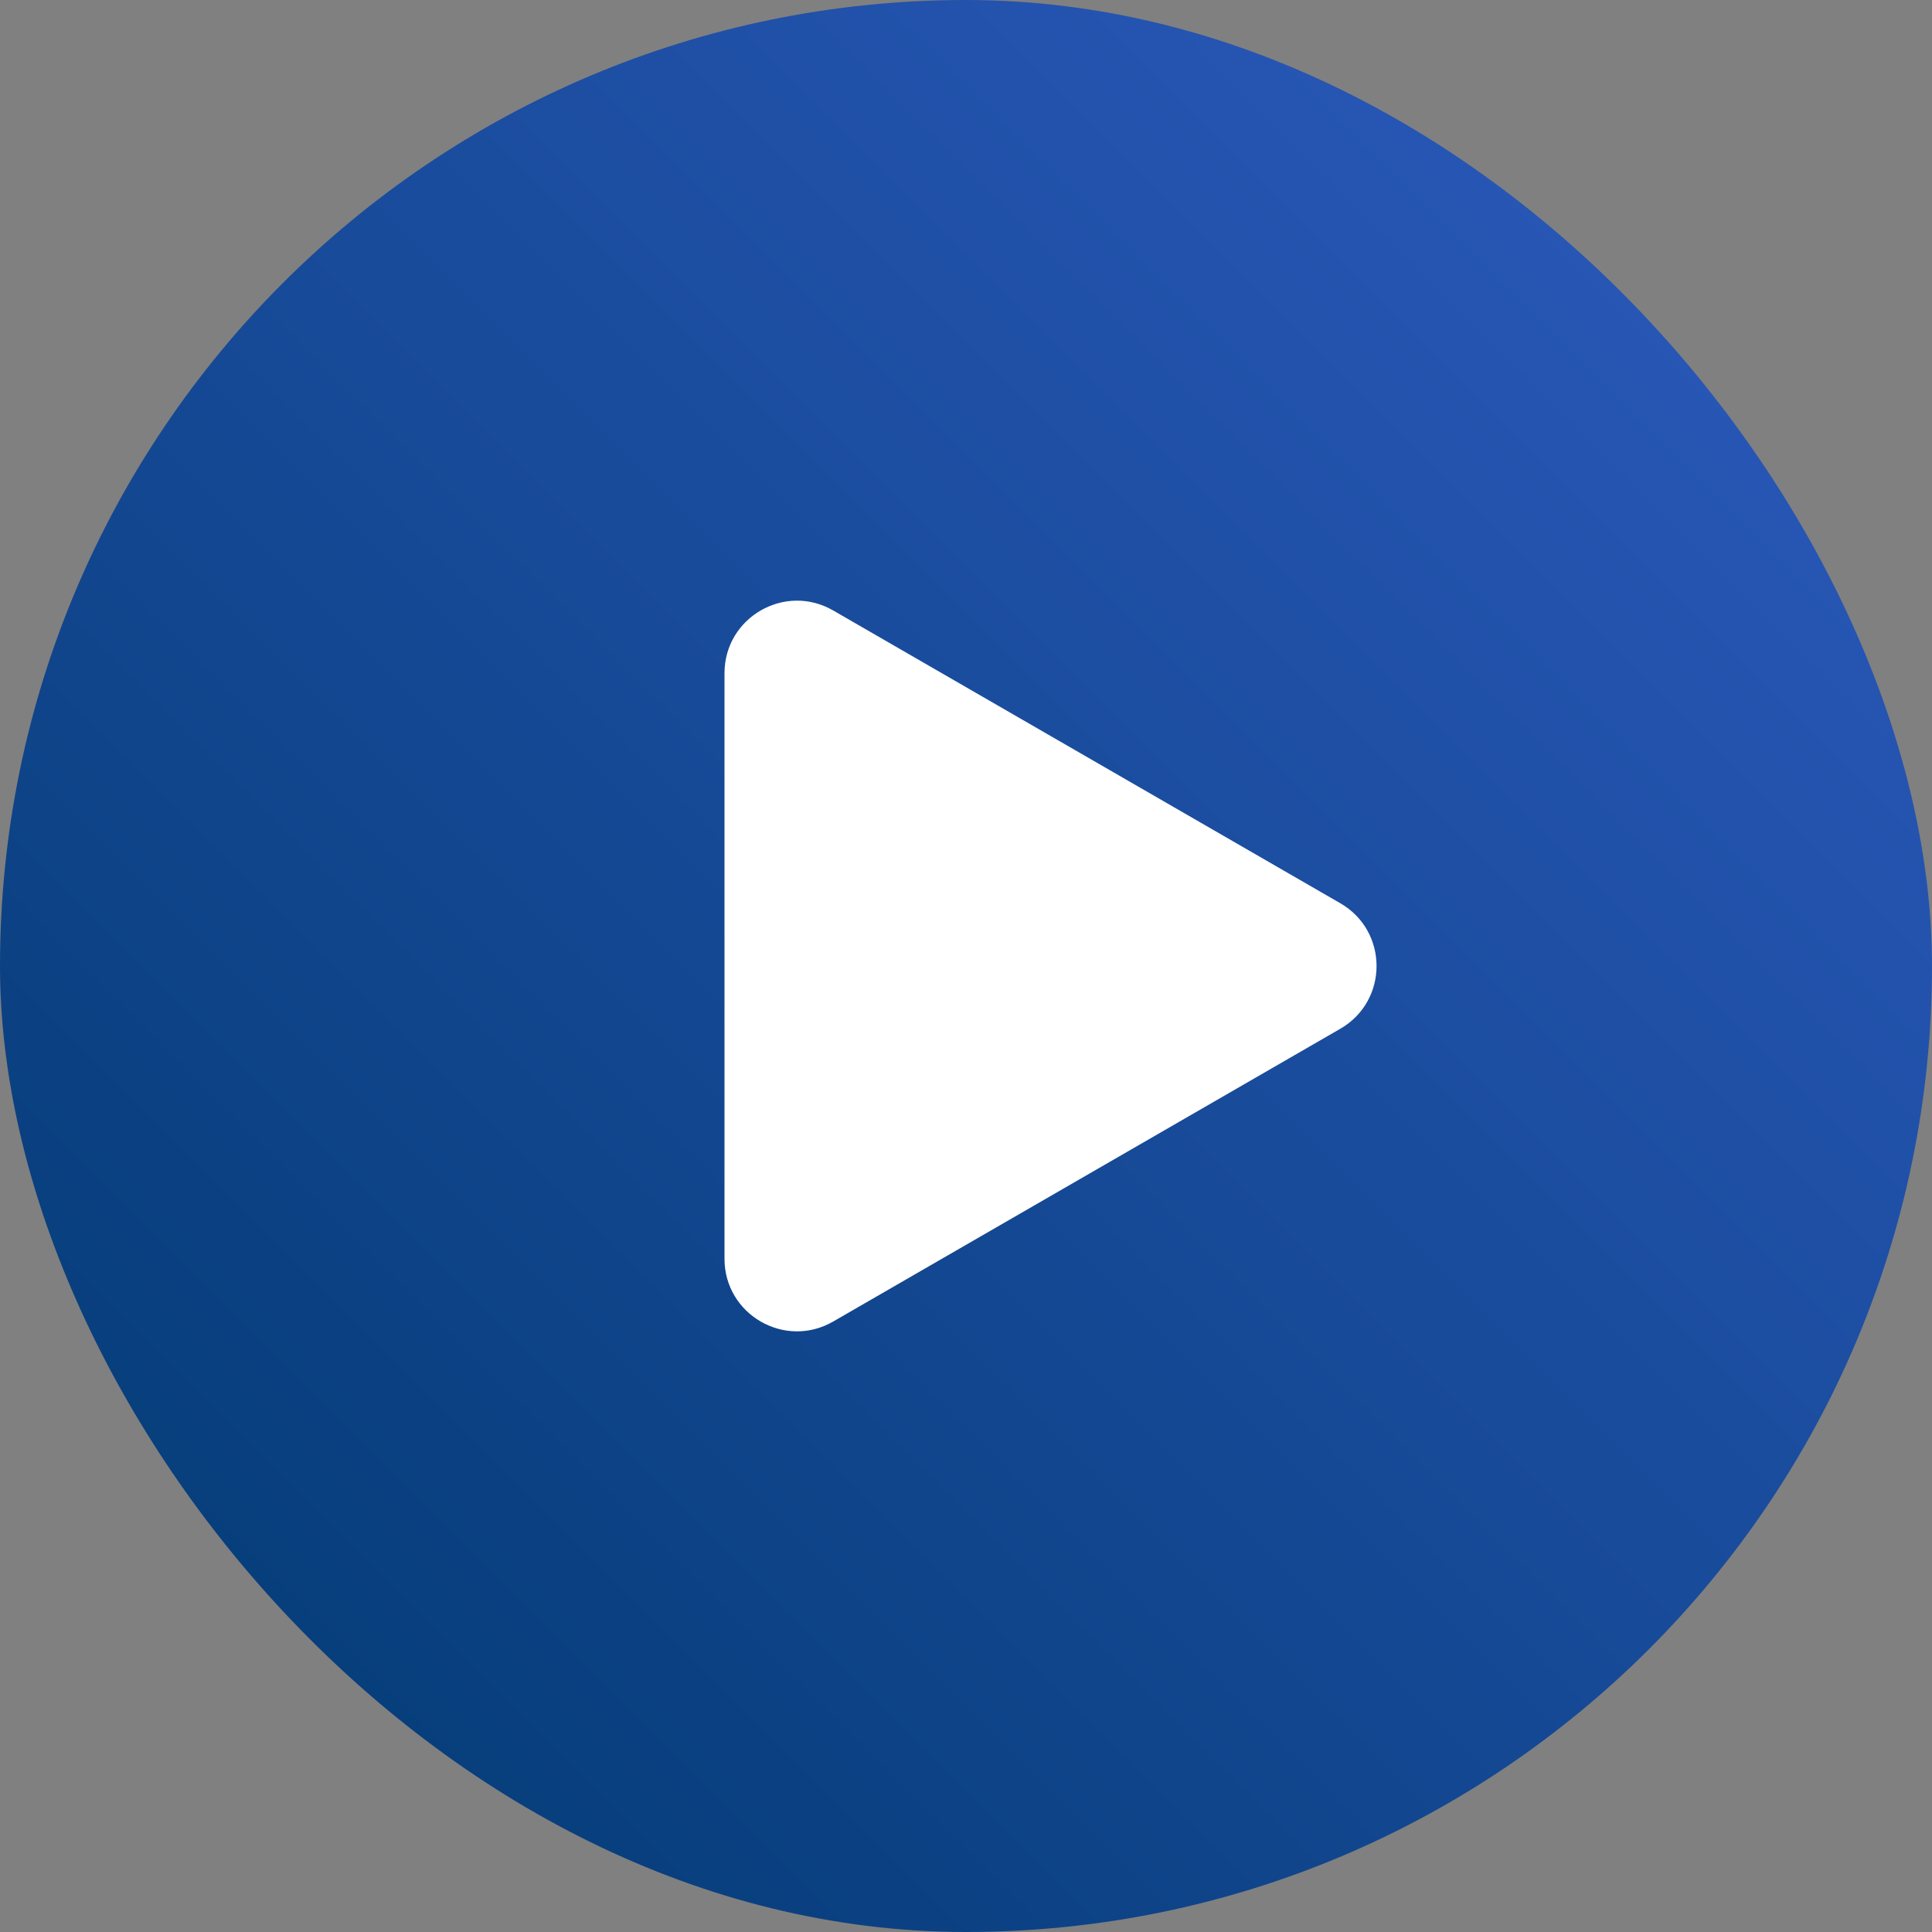 <svg width="80" height="80" viewBox="0 0 80 80" fill="none" xmlns="http://www.w3.org/2000/svg">
<rect x="0" y="0" width="80" height="80" fill="#808080" stroke="none"/>
<rect width="80" height="80" rx="40" fill="url(#paint0_linear_2098_7369)"/>
<path d="M55.5 37.402C57.5 38.557 57.5 41.443 55.5 42.598L34.5 54.722C32.5 55.877 30 54.434 30 52.124L30 27.876C30 25.566 32.5 24.123 34.5 25.278L55.5 37.402Z" fill="white"/>
<defs>
<linearGradient id="paint0_linear_2098_7369" x1="80" y1="0" x2="0" y2="80" gradientUnits="userSpaceOnUse">
<stop stop-color="#2E5BC1"/>
<stop offset="1" stop-color="#00396F"/>
</linearGradient>
</defs>
</svg>
